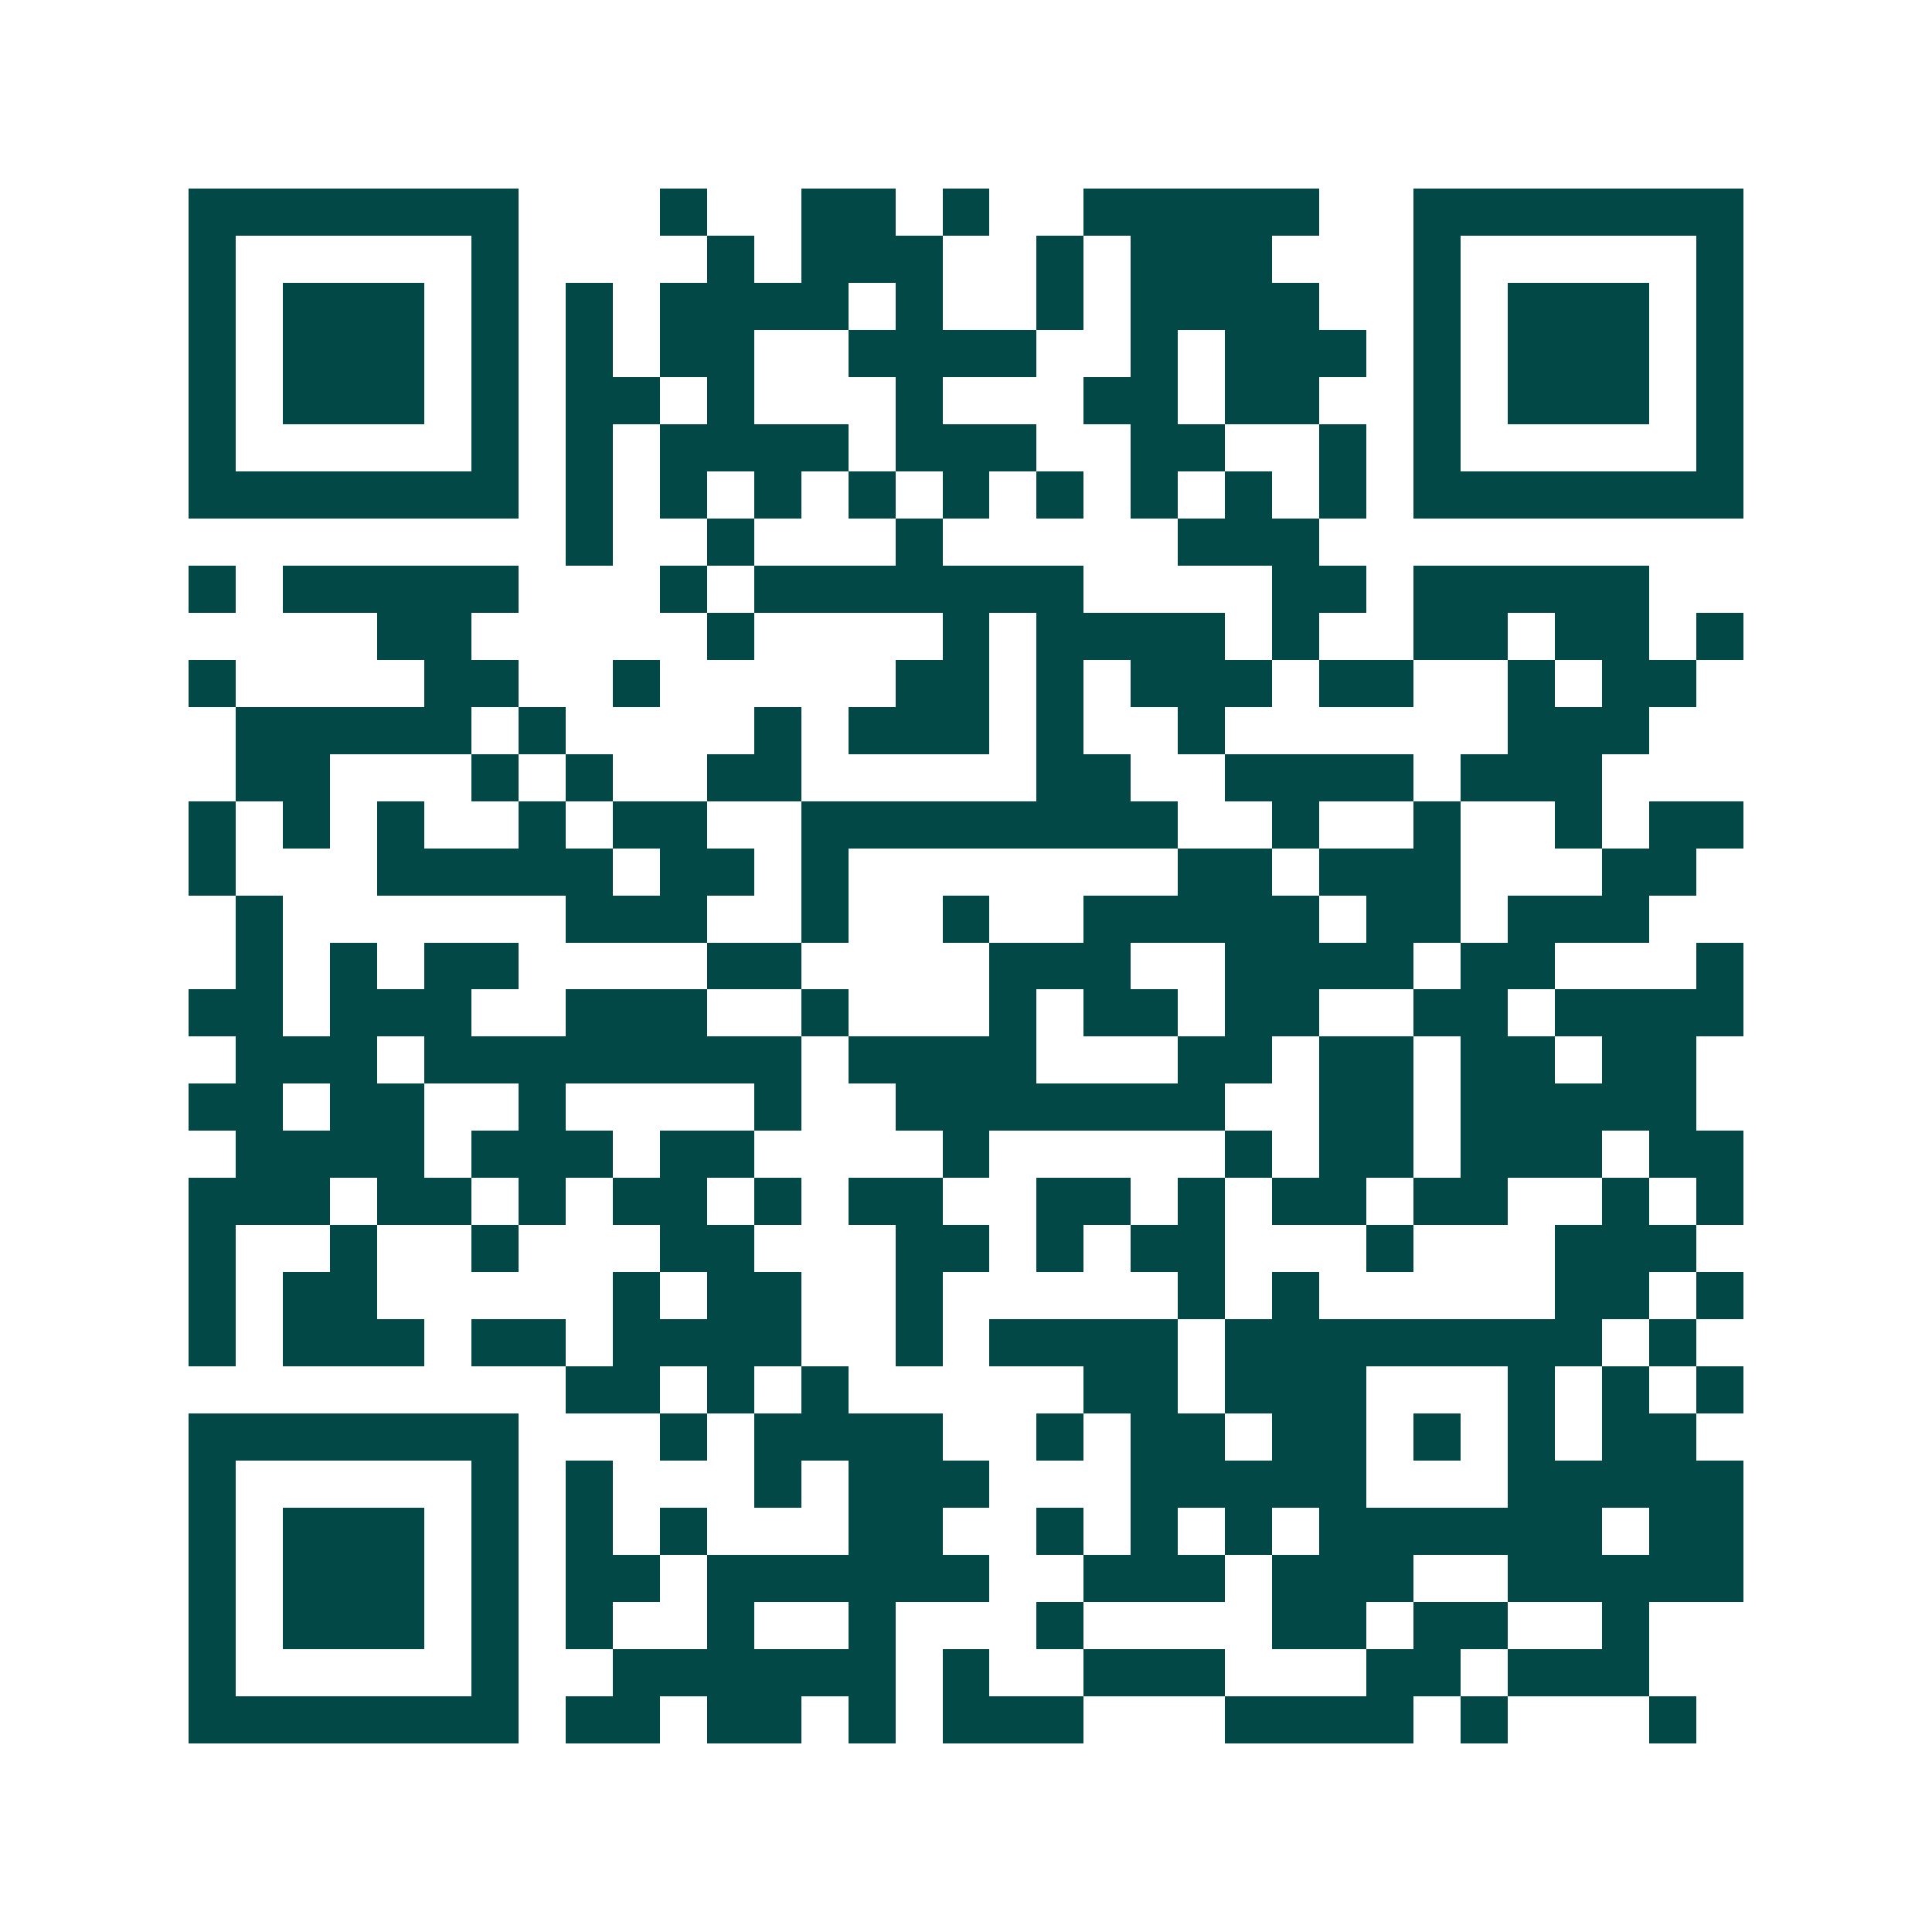 <svg xmlns="http://www.w3.org/2000/svg" width="200" height="200" viewBox="0 0 41 41" shape-rendering="crispEdges"><path fill="#ffffff" d="M0 0h41v41H0z"/><path stroke="#014847" d="M4 4.5h7m3 0h1m2 0h2m1 0h1m2 0h5m2 0h7M4 5.5h1m5 0h1m4 0h1m1 0h3m2 0h1m1 0h3m3 0h1m5 0h1M4 6.5h1m1 0h3m1 0h1m1 0h1m1 0h4m1 0h1m2 0h1m1 0h4m2 0h1m1 0h3m1 0h1M4 7.5h1m1 0h3m1 0h1m1 0h1m1 0h2m2 0h4m2 0h1m1 0h3m1 0h1m1 0h3m1 0h1M4 8.5h1m1 0h3m1 0h1m1 0h2m1 0h1m3 0h1m3 0h2m1 0h2m2 0h1m1 0h3m1 0h1M4 9.5h1m5 0h1m1 0h1m1 0h4m1 0h3m2 0h2m2 0h1m1 0h1m5 0h1M4 10.5h7m1 0h1m1 0h1m1 0h1m1 0h1m1 0h1m1 0h1m1 0h1m1 0h1m1 0h1m1 0h7M12 11.5h1m2 0h1m3 0h1m5 0h3M4 12.5h1m1 0h5m3 0h1m1 0h7m4 0h2m1 0h5M8 13.5h2m5 0h1m4 0h1m1 0h4m1 0h1m2 0h2m1 0h2m1 0h1M4 14.5h1m4 0h2m2 0h1m5 0h2m1 0h1m1 0h3m1 0h2m2 0h1m1 0h2M5 15.5h5m1 0h1m4 0h1m1 0h3m1 0h1m2 0h1m6 0h3M5 16.5h2m3 0h1m1 0h1m2 0h2m5 0h2m2 0h4m1 0h3M4 17.5h1m1 0h1m1 0h1m2 0h1m1 0h2m2 0h8m2 0h1m2 0h1m2 0h1m1 0h2M4 18.5h1m3 0h5m1 0h2m1 0h1m7 0h2m1 0h3m3 0h2M5 19.5h1m6 0h3m2 0h1m2 0h1m2 0h5m1 0h2m1 0h3M5 20.5h1m1 0h1m1 0h2m4 0h2m4 0h3m2 0h4m1 0h2m3 0h1M4 21.5h2m1 0h3m2 0h3m2 0h1m3 0h1m1 0h2m1 0h2m2 0h2m1 0h4M5 22.5h3m1 0h8m1 0h4m3 0h2m1 0h2m1 0h2m1 0h2M4 23.5h2m1 0h2m2 0h1m4 0h1m2 0h7m2 0h2m1 0h5M5 24.5h4m1 0h3m1 0h2m4 0h1m5 0h1m1 0h2m1 0h3m1 0h2M4 25.5h3m1 0h2m1 0h1m1 0h2m1 0h1m1 0h2m2 0h2m1 0h1m1 0h2m1 0h2m2 0h1m1 0h1M4 26.5h1m2 0h1m2 0h1m3 0h2m3 0h2m1 0h1m1 0h2m3 0h1m3 0h3M4 27.5h1m1 0h2m5 0h1m1 0h2m2 0h1m5 0h1m1 0h1m5 0h2m1 0h1M4 28.5h1m1 0h3m1 0h2m1 0h4m2 0h1m1 0h4m1 0h8m1 0h1M12 29.5h2m1 0h1m1 0h1m5 0h2m1 0h3m3 0h1m1 0h1m1 0h1M4 30.5h7m3 0h1m1 0h4m2 0h1m1 0h2m1 0h2m1 0h1m1 0h1m1 0h2M4 31.5h1m5 0h1m1 0h1m3 0h1m1 0h3m3 0h5m3 0h5M4 32.5h1m1 0h3m1 0h1m1 0h1m1 0h1m3 0h2m2 0h1m1 0h1m1 0h1m1 0h6m1 0h2M4 33.5h1m1 0h3m1 0h1m1 0h2m1 0h6m2 0h3m1 0h3m2 0h5M4 34.5h1m1 0h3m1 0h1m1 0h1m2 0h1m2 0h1m3 0h1m4 0h2m1 0h2m2 0h1M4 35.5h1m5 0h1m2 0h6m1 0h1m2 0h3m3 0h2m1 0h3M4 36.5h7m1 0h2m1 0h2m1 0h1m1 0h3m3 0h4m1 0h1m3 0h1"/></svg>
